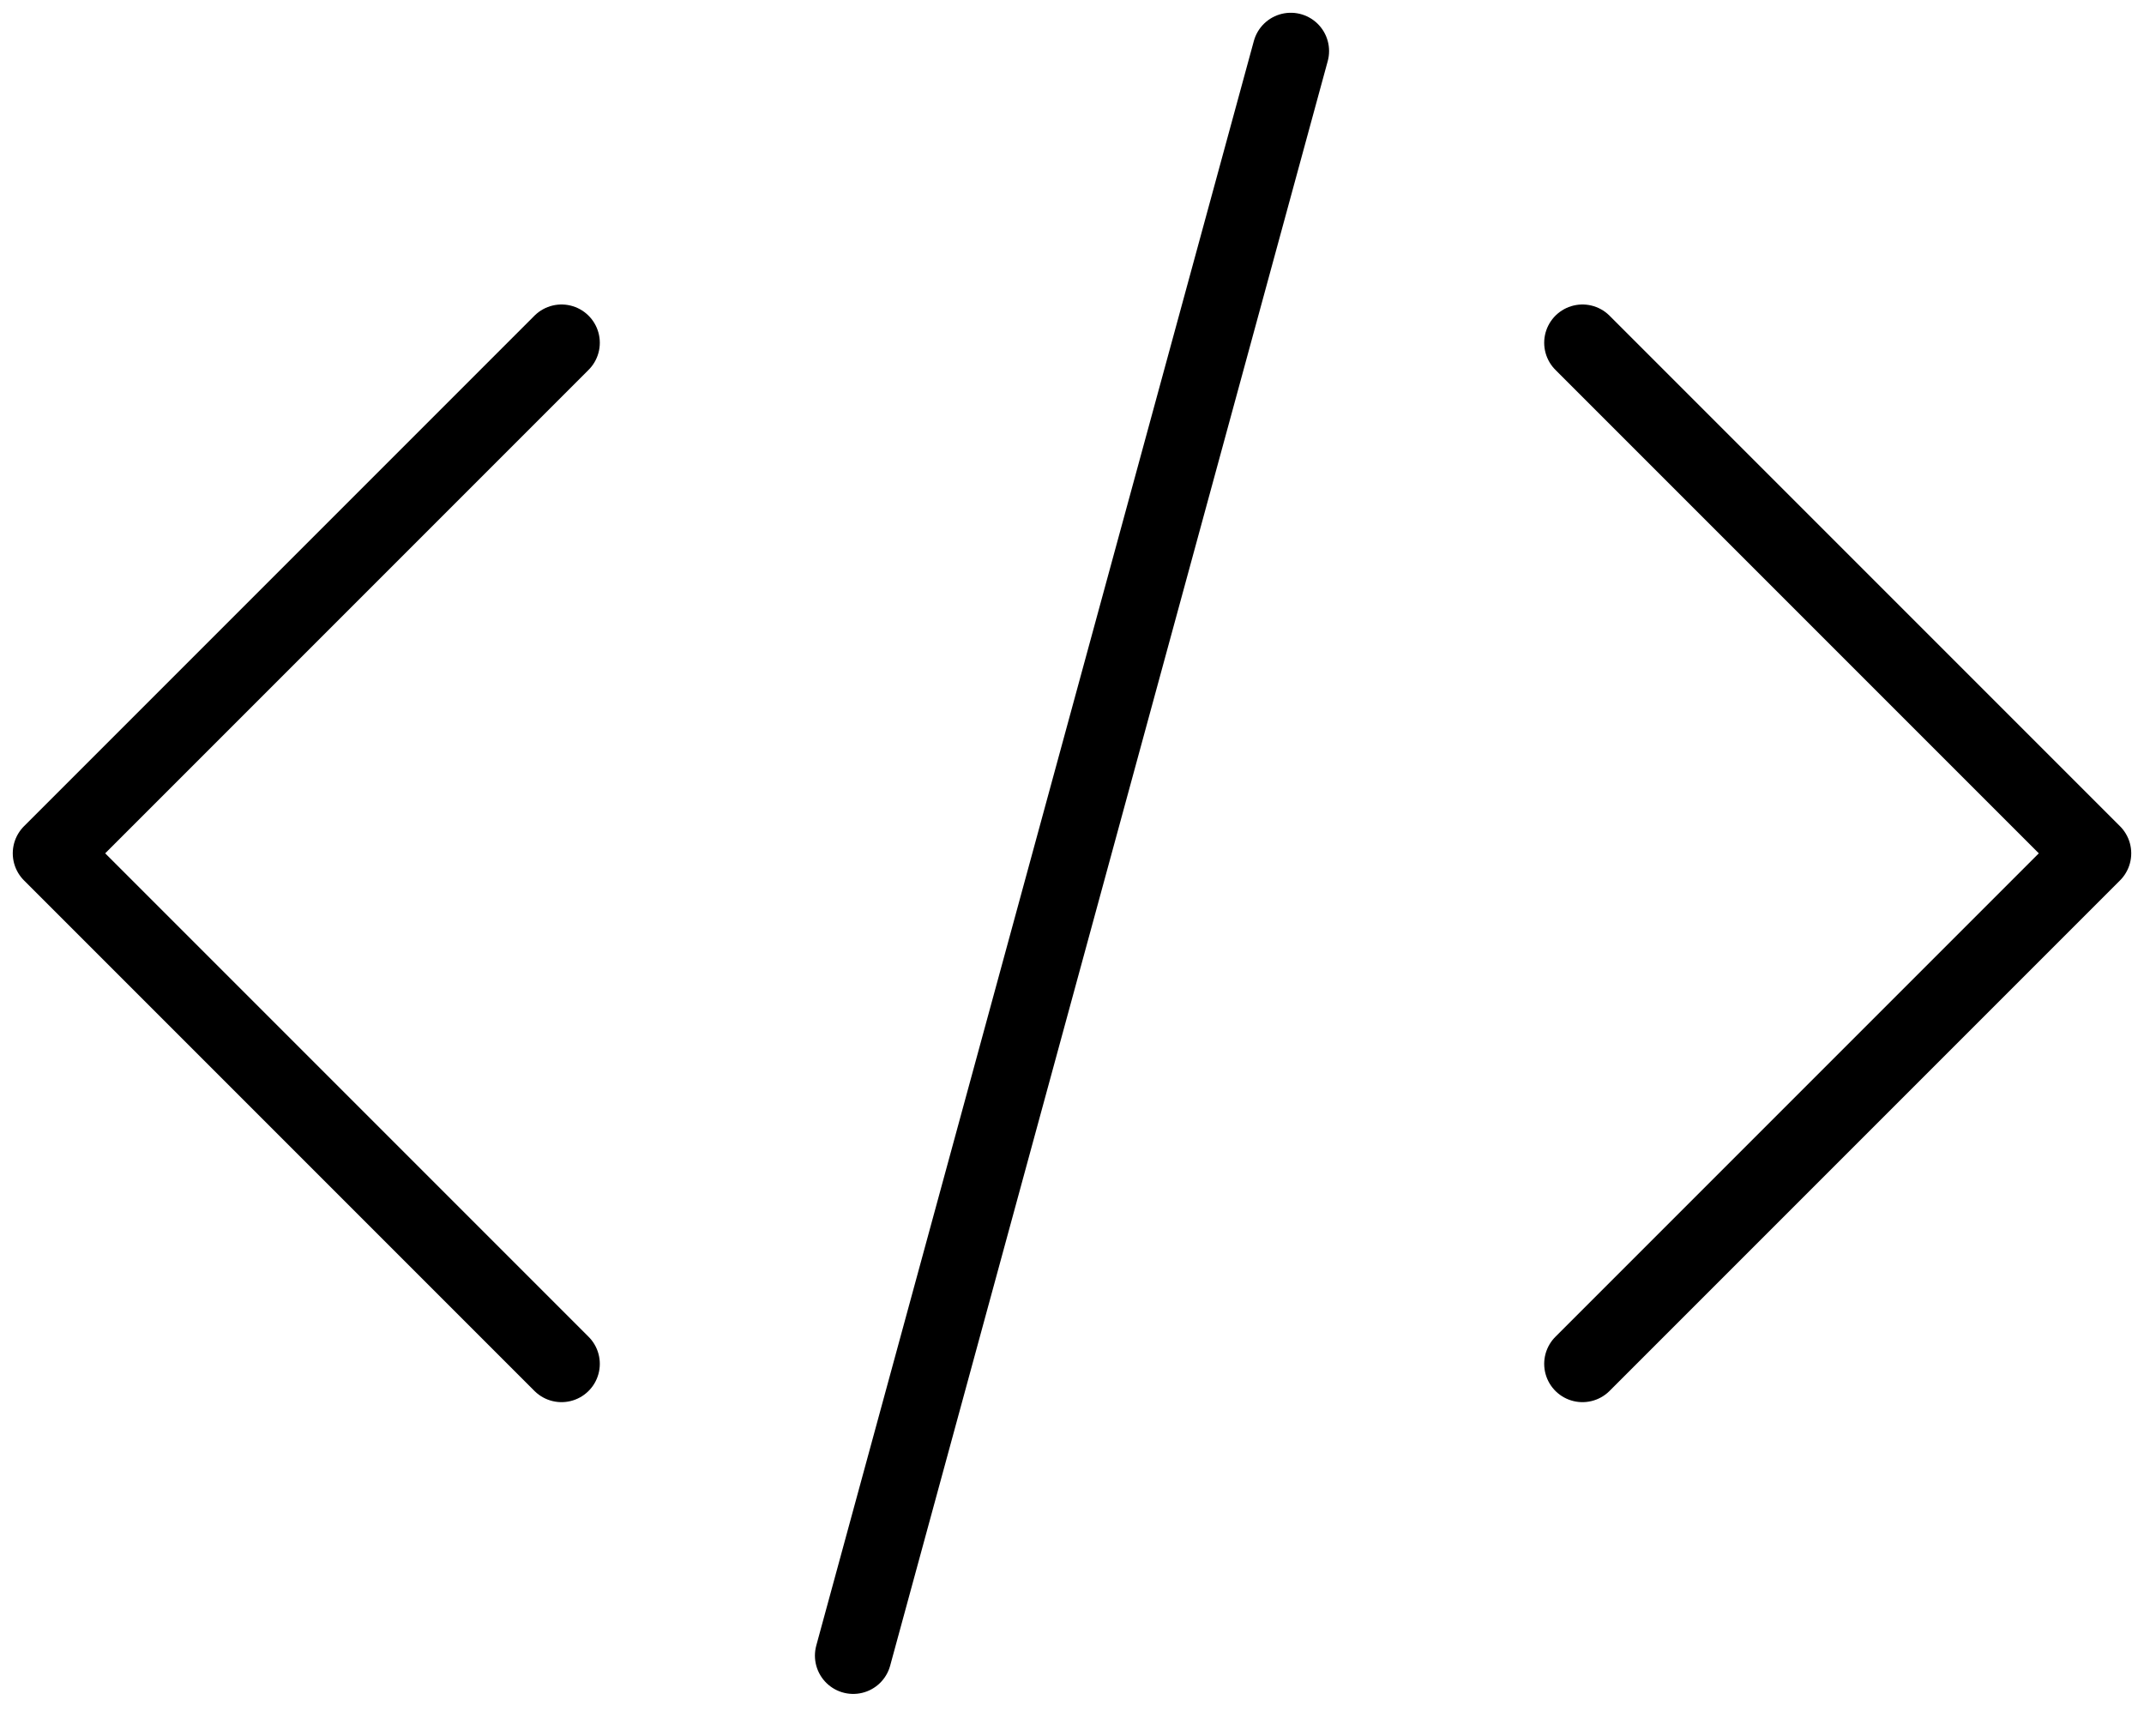 <svg width="42" height="34" viewBox="0 0 42 34" fill="none" xmlns="http://www.w3.org/2000/svg">
<path d="M31 6.714L41 16.714L31 26.714M11 26.714L1 16.714L11 6.714M25.286 1L16.714 32.429" stroke="black" stroke-width="1.5" stroke-linecap="round" stroke-linejoin="round"/>
</svg>
